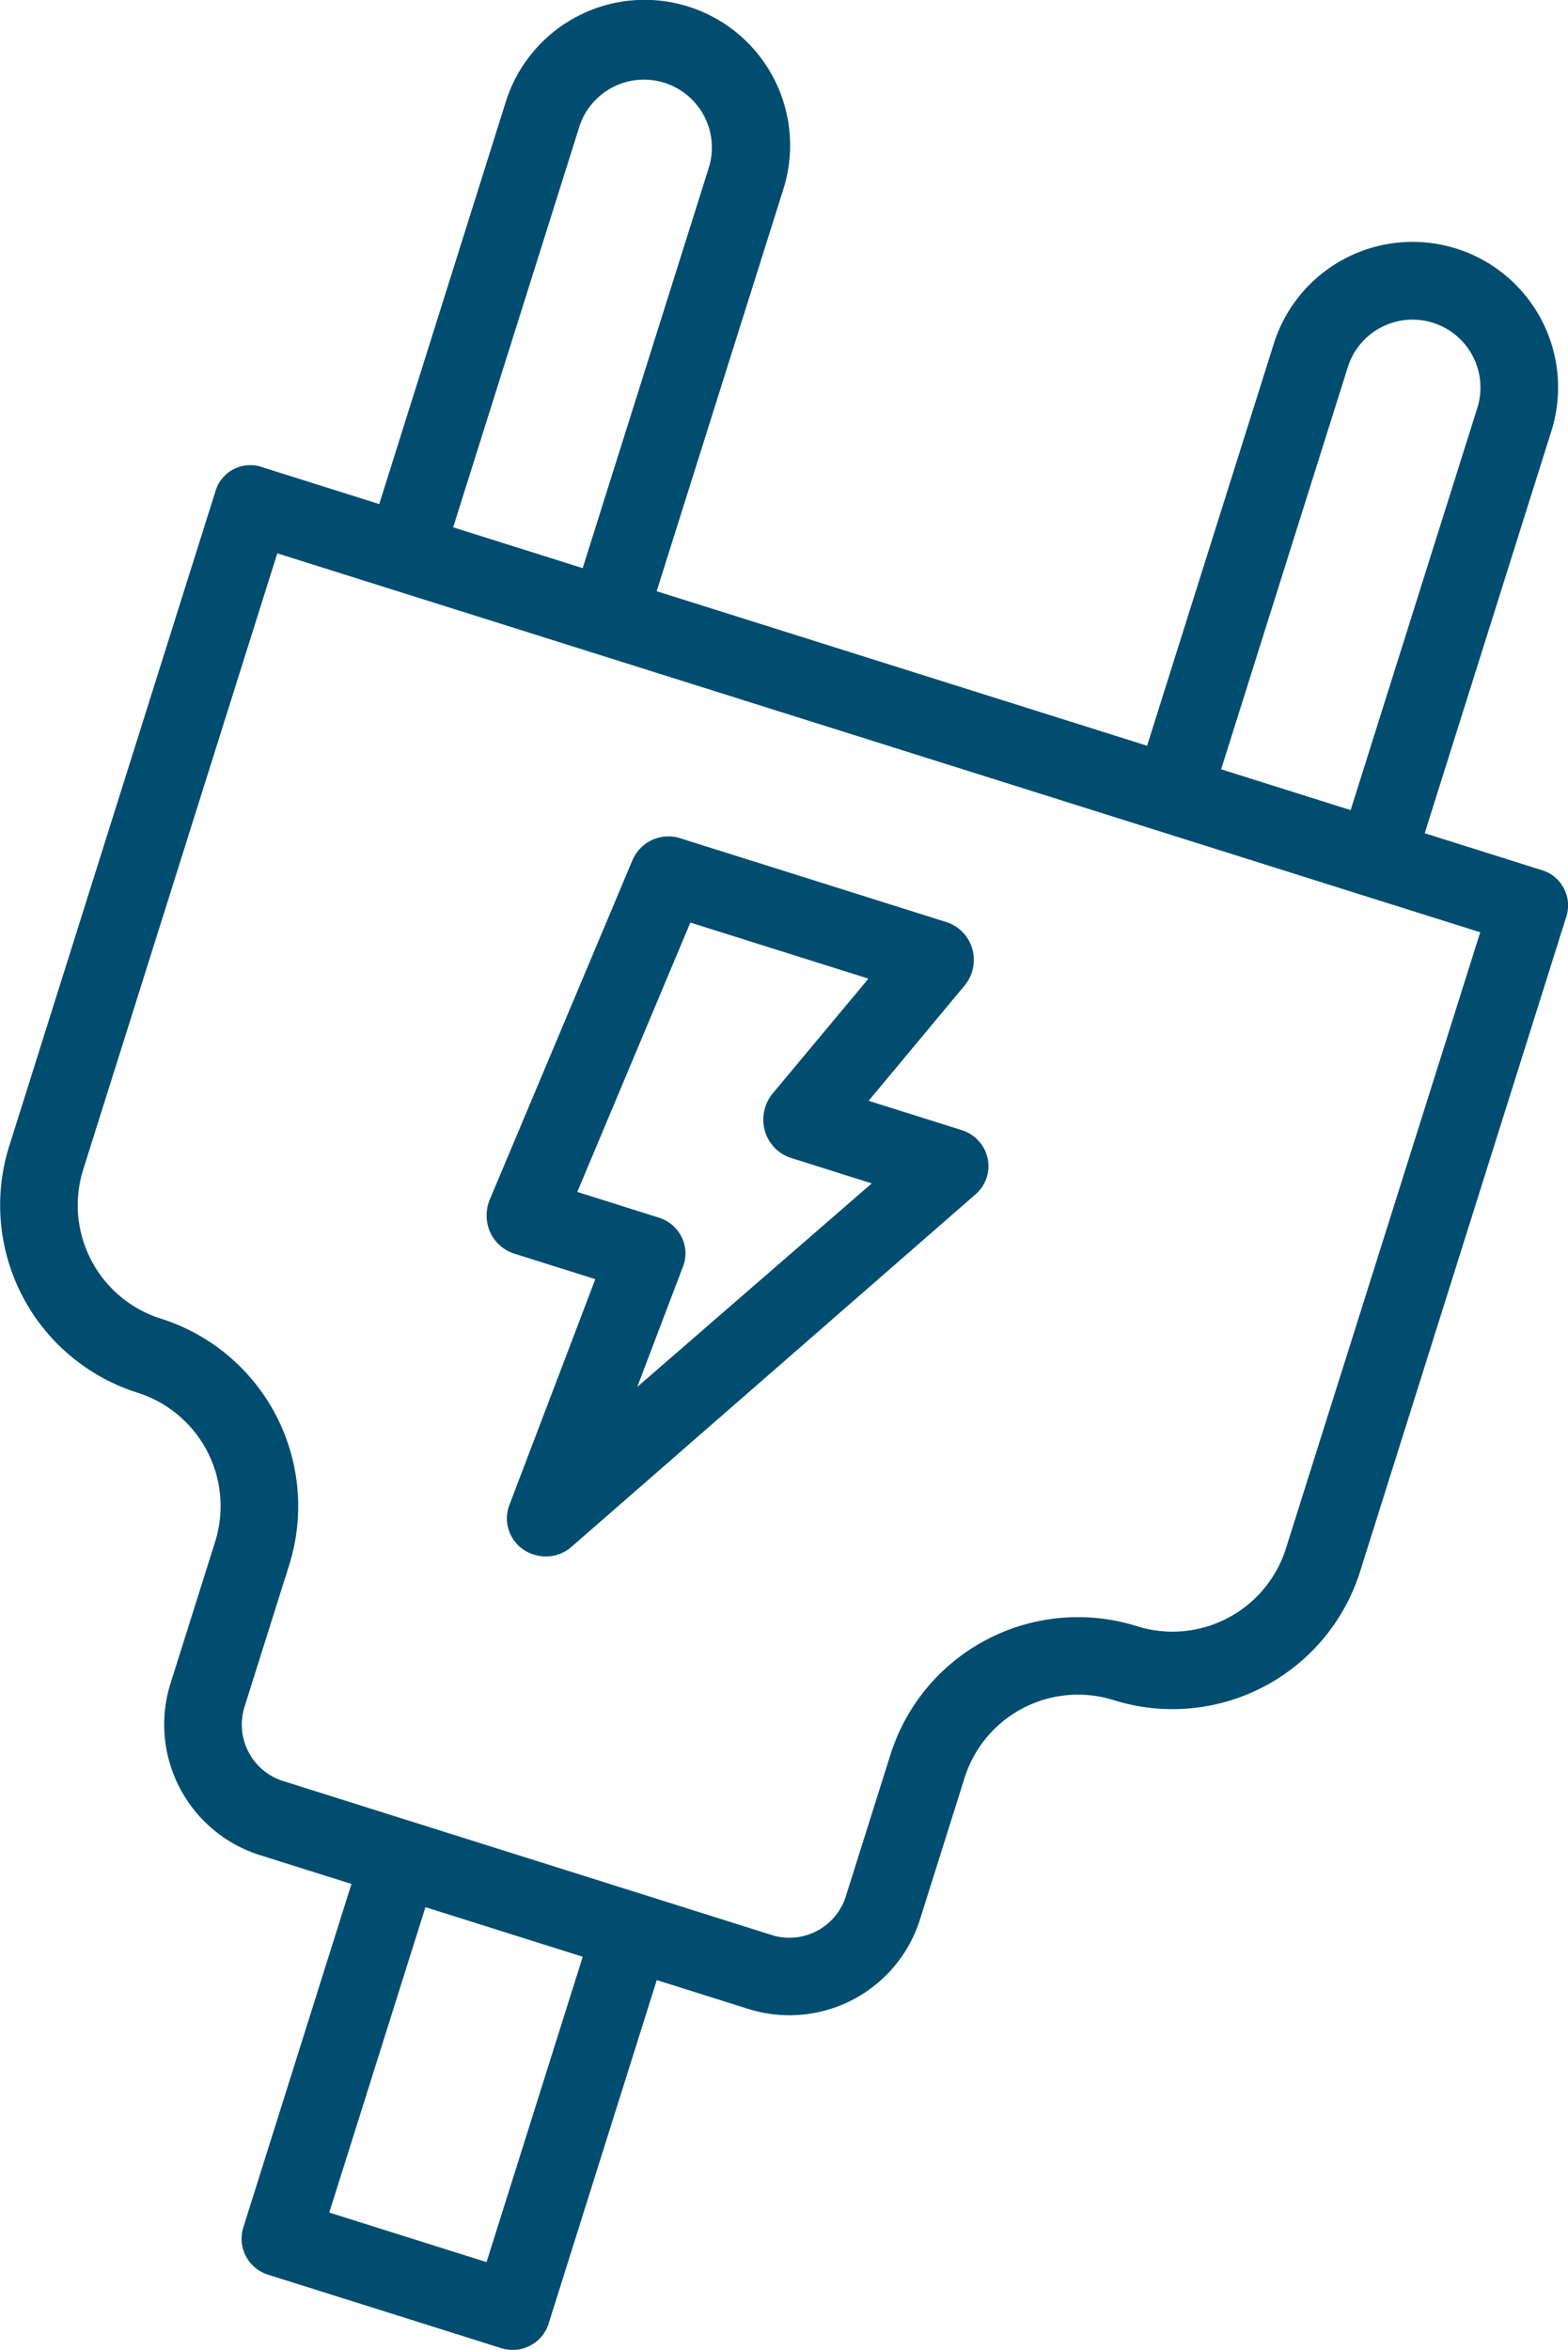 <?xml version="1.0" encoding="utf-8"?>
<svg xmlns="http://www.w3.org/2000/svg" width="25.92" height="38.838" viewBox="0 0 25.92 38.838">
  <g id="Groupe_63" data-name="Groupe 63" transform="translate(-270.831 -46.875)">
    <path id="Tracé_88" data-name="Tracé 88" d="M296.679,61.552a.6.6,0,0,0-.374-.3l-1.923-.606L296.476,54a2.405,2.405,0,0,0-4.588-1.445L289.793,59.2l-8.107-2.554L283.781,50a2.405,2.405,0,1,0-4.588-1.445L277.1,55.206l-1.923-.606a.6.6,0,0,0-.784.392l-3.411,10.829a3.251,3.251,0,0,0,2.122,4.071,1.966,1.966,0,0,1,1.284,2.461l-.733,2.327a2.263,2.263,0,0,0,1.44,2.844l1.546.487-1.781,5.655a.624.624,0,0,0,.393.8l3.873,1.22a.624.624,0,0,0,.781-.431l1.781-5.655,1.546.487a2.263,2.263,0,0,0,2.81-1.506l.733-2.327a1.966,1.966,0,0,1,2.463-1.281,3.251,3.251,0,0,0,4.072-2.119l3.411-10.829A.6.6,0,0,0,296.679,61.552Zm-3.568-8.609a1.122,1.122,0,0,1,2.141.674l-2.094,6.647-2.141-.675Zm-12.695-4a1.123,1.123,0,0,1,2.141.675l-2.094,6.647-2.141-.675Zm-1.542,35.318-2.6-.819,1.59-5.047,2.6.819ZM292.087,72.47a1.966,1.966,0,0,1-2.463,1.281,3.25,3.25,0,0,0-4.072,2.119l-.733,2.327a.98.98,0,0,1-1.2.668L275.479,76.3a.98.98,0,0,1-.6-1.235l.733-2.327a3.25,3.25,0,0,0-2.122-4.07,1.966,1.966,0,0,1-1.284-2.462l3.209-10.186L295.3,62.283Z" transform="translate(0 0)" fill="#004d70"/>
    <path id="Tracé_89" data-name="Tracé 89" d="M371.434,225.792l1.355.427-1.419,3.728a.624.624,0,0,0,.411.826.644.644,0,0,0,.615-.131l6.677-5.824a.614.614,0,0,0,.2-.6.629.629,0,0,0-.439-.466l-1.527-.481,1.588-1.907a.666.666,0,0,0,.127-.6.654.654,0,0,0-.419-.443l-4.416-1.391a.645.645,0,0,0-.785.367l-2.355,5.6a.689.689,0,0,0,0,.538A.66.66,0,0,0,371.434,225.792Zm2.926-5.467,2.944.927-1.585,1.9a.679.679,0,0,0-.129.609.659.659,0,0,0,.418.449l1.351.426L373.482,228l.757-1.992a.606.606,0,0,0-.027-.493.628.628,0,0,0-.389-.318l-1.332-.42Z" transform="translate(-92.117 -158.203)" fill="#004d70"/>
  </g>
</svg>
